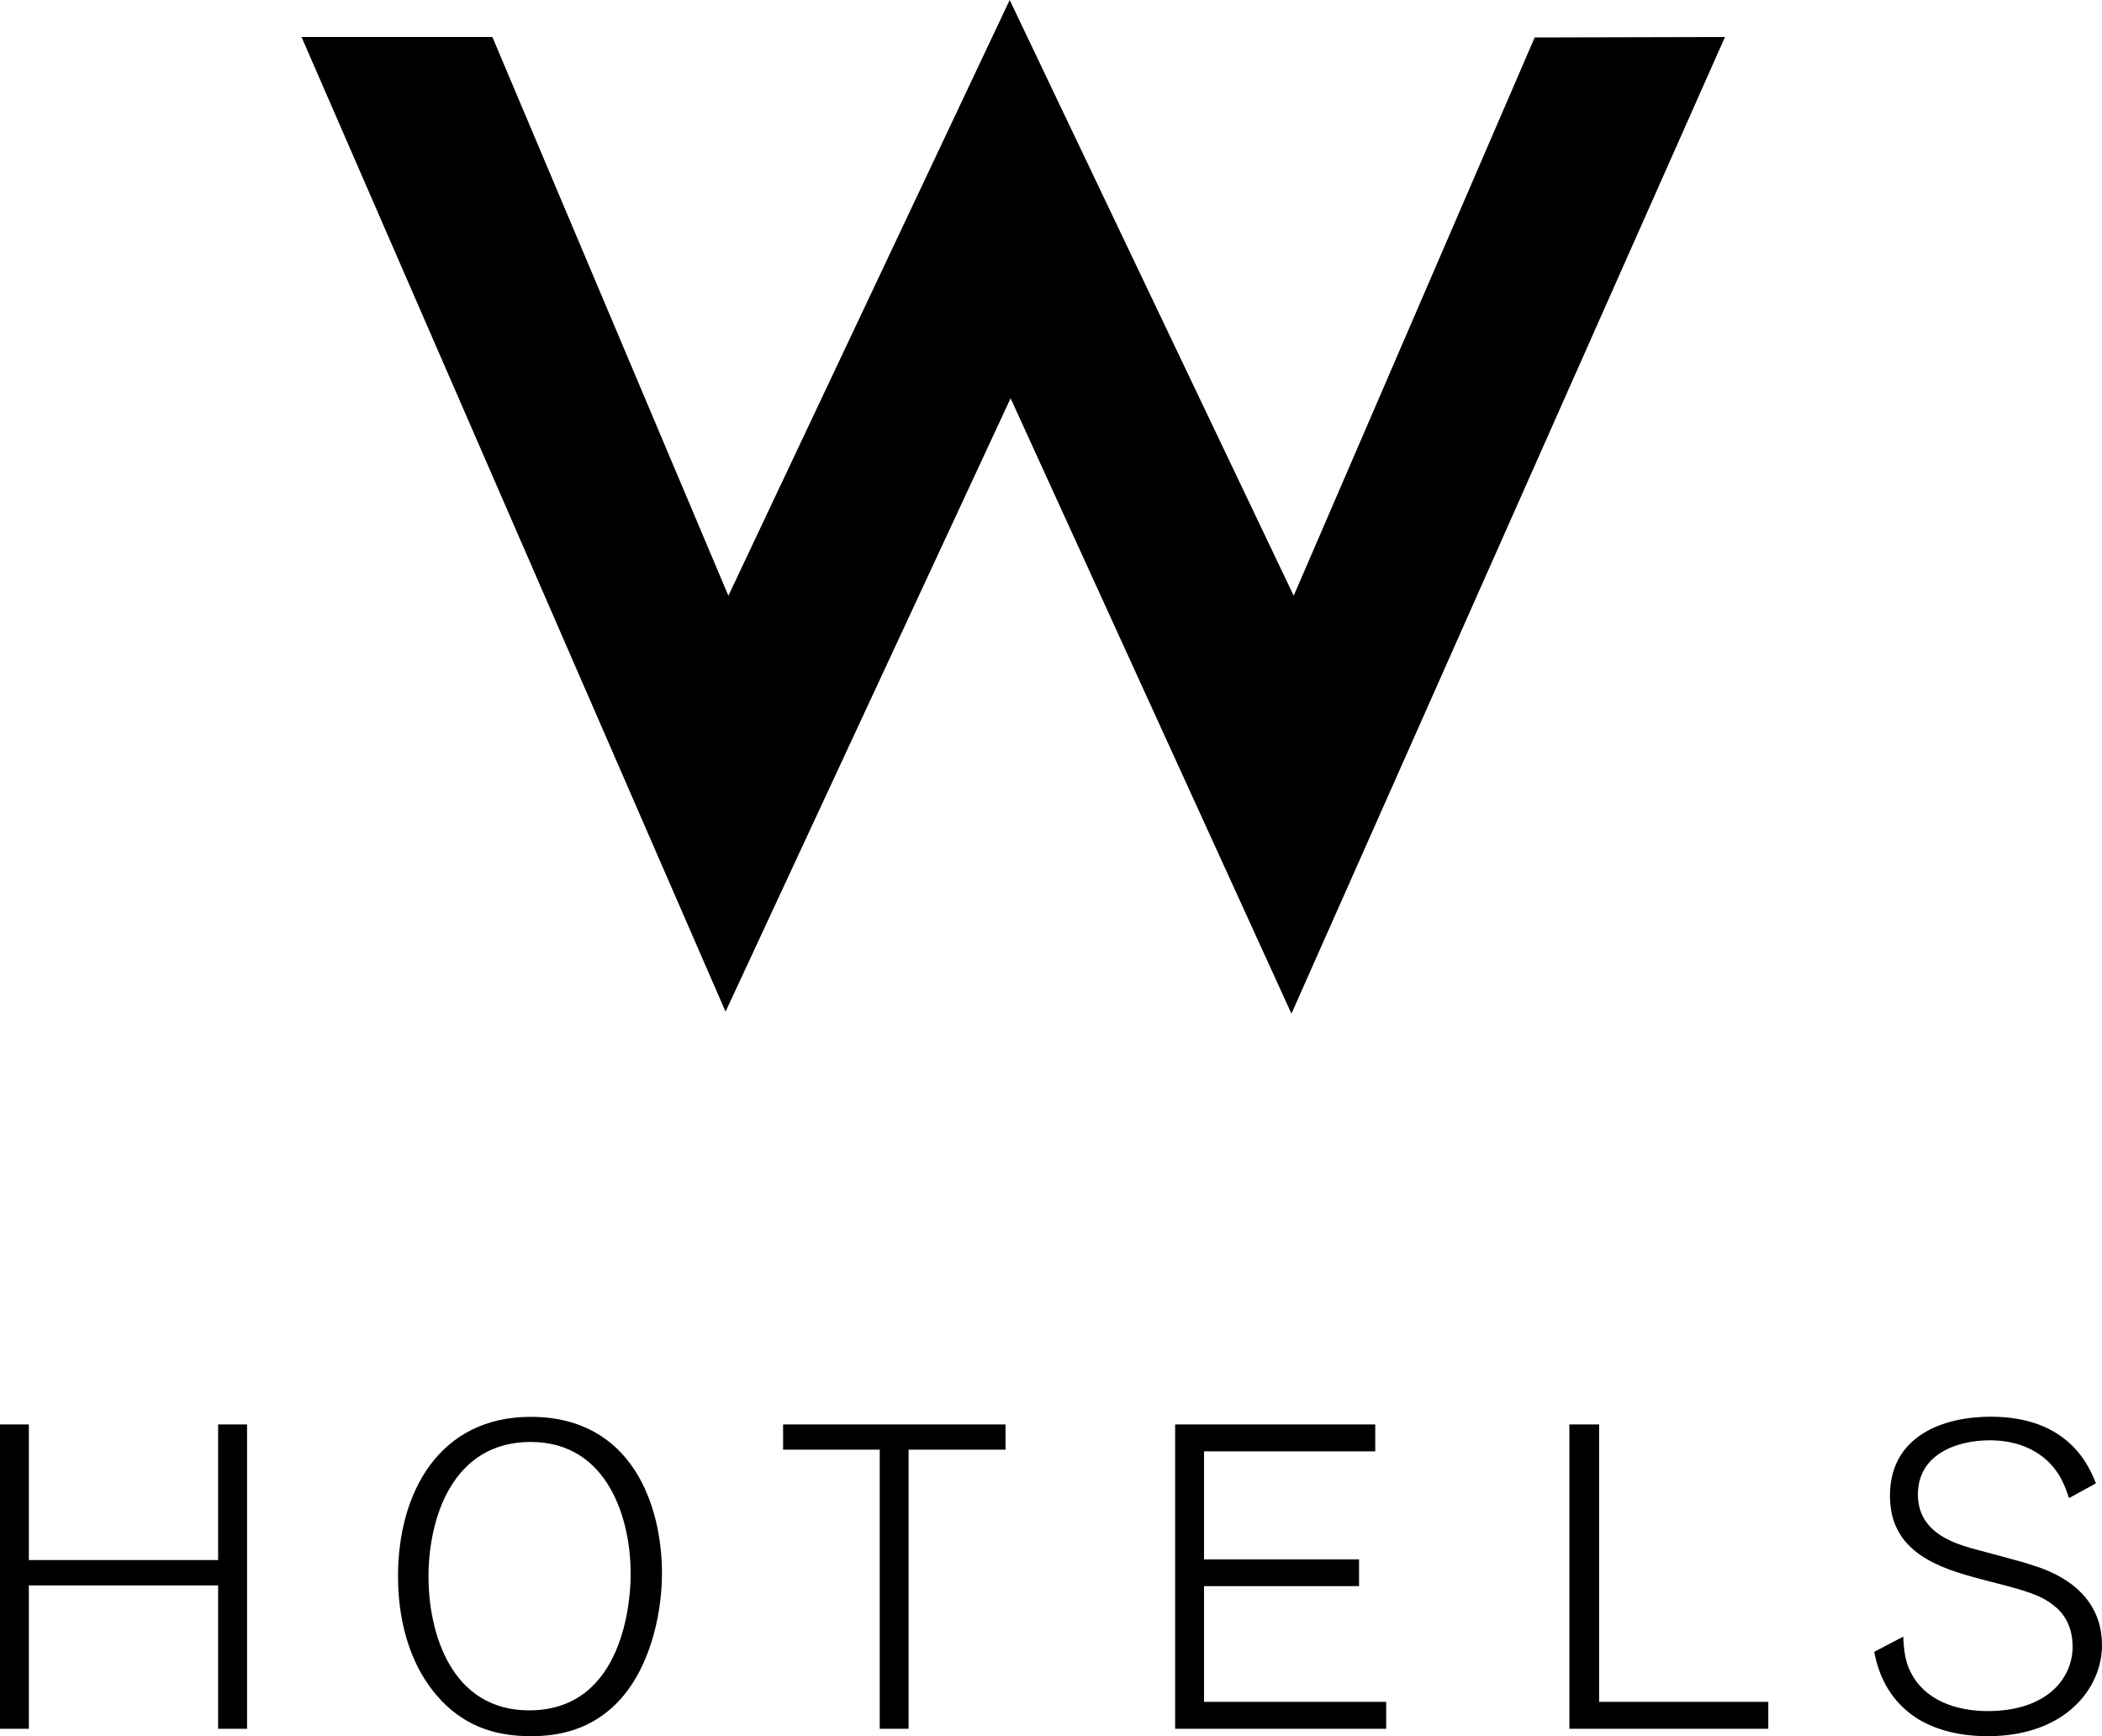 <svg width="69" height="57" viewBox="0 0 69 57" fill="none" xmlns="http://www.w3.org/2000/svg">
<path d="M17.371 56.152C14.807 56.152 14.066 53.607 14.066 51.759C14.066 49.855 14.846 47.34 17.42 47.34C19.971 47.34 20.714 49.901 20.702 51.703C20.702 52.505 20.485 56.152 17.371 56.152ZM17.42 46.516C14.425 46.516 13.065 48.989 13.065 51.752C13.065 53.512 13.614 54.824 14.322 55.646C15.151 56.619 16.172 57 17.42 57C18.244 57 19.459 56.851 20.441 55.702C21.256 54.746 21.716 53.209 21.73 51.691C21.738 49.437 20.759 46.516 17.42 46.516ZM7.16 51.219H0.947V46.765H0V56.756H0.947V52.05H7.16V56.756H8.11V46.765H7.16V51.219ZM66.682 51.375C66.37 51.263 64.933 50.894 64.647 50.811C64.082 50.637 62.957 50.283 62.957 49.065C62.957 47.74 64.237 47.286 65.317 47.286C66.188 47.286 66.995 47.594 67.494 48.285C67.716 48.589 67.831 48.926 67.917 49.183L68.801 48.699C68.579 48.146 67.917 46.511 65.346 46.511C63.781 46.511 62.039 47.144 62.039 49.109C62.039 50.965 63.644 51.483 65.061 51.854C66.377 52.192 66.965 52.336 67.425 52.717C67.696 52.92 68.035 53.338 68.035 54.059C68.035 55.113 67.182 56.176 65.248 56.176C64.212 56.176 63.171 55.819 62.718 54.893C62.532 54.541 62.492 54.125 62.477 53.732L61.523 54.23C61.695 55.147 62.126 55.878 62.886 56.389C63.412 56.729 64.183 57 65.248 57C67.812 57 69 55.413 69 54.013C69 52.121 67.226 51.541 66.682 51.375ZM39.524 52.074H44.612V51.197H39.524V47.648H45.144V46.765H38.575V56.756H45.503V55.873H39.524V52.074ZM56.624 1.215L50.377 1.23L42.467 19.558L33.144 0L23.91 19.558L16.163 1.215H9.898L23.817 33.213L33.174 13.075L42.393 33.279L56.624 1.215ZM25.706 47.594H28.878V56.756H29.825V47.594H33.007V46.765H25.706V47.594ZM52.493 46.765H51.516V56.756H58.046V55.873H52.493V46.765Z" fill="black"/>
</svg>
